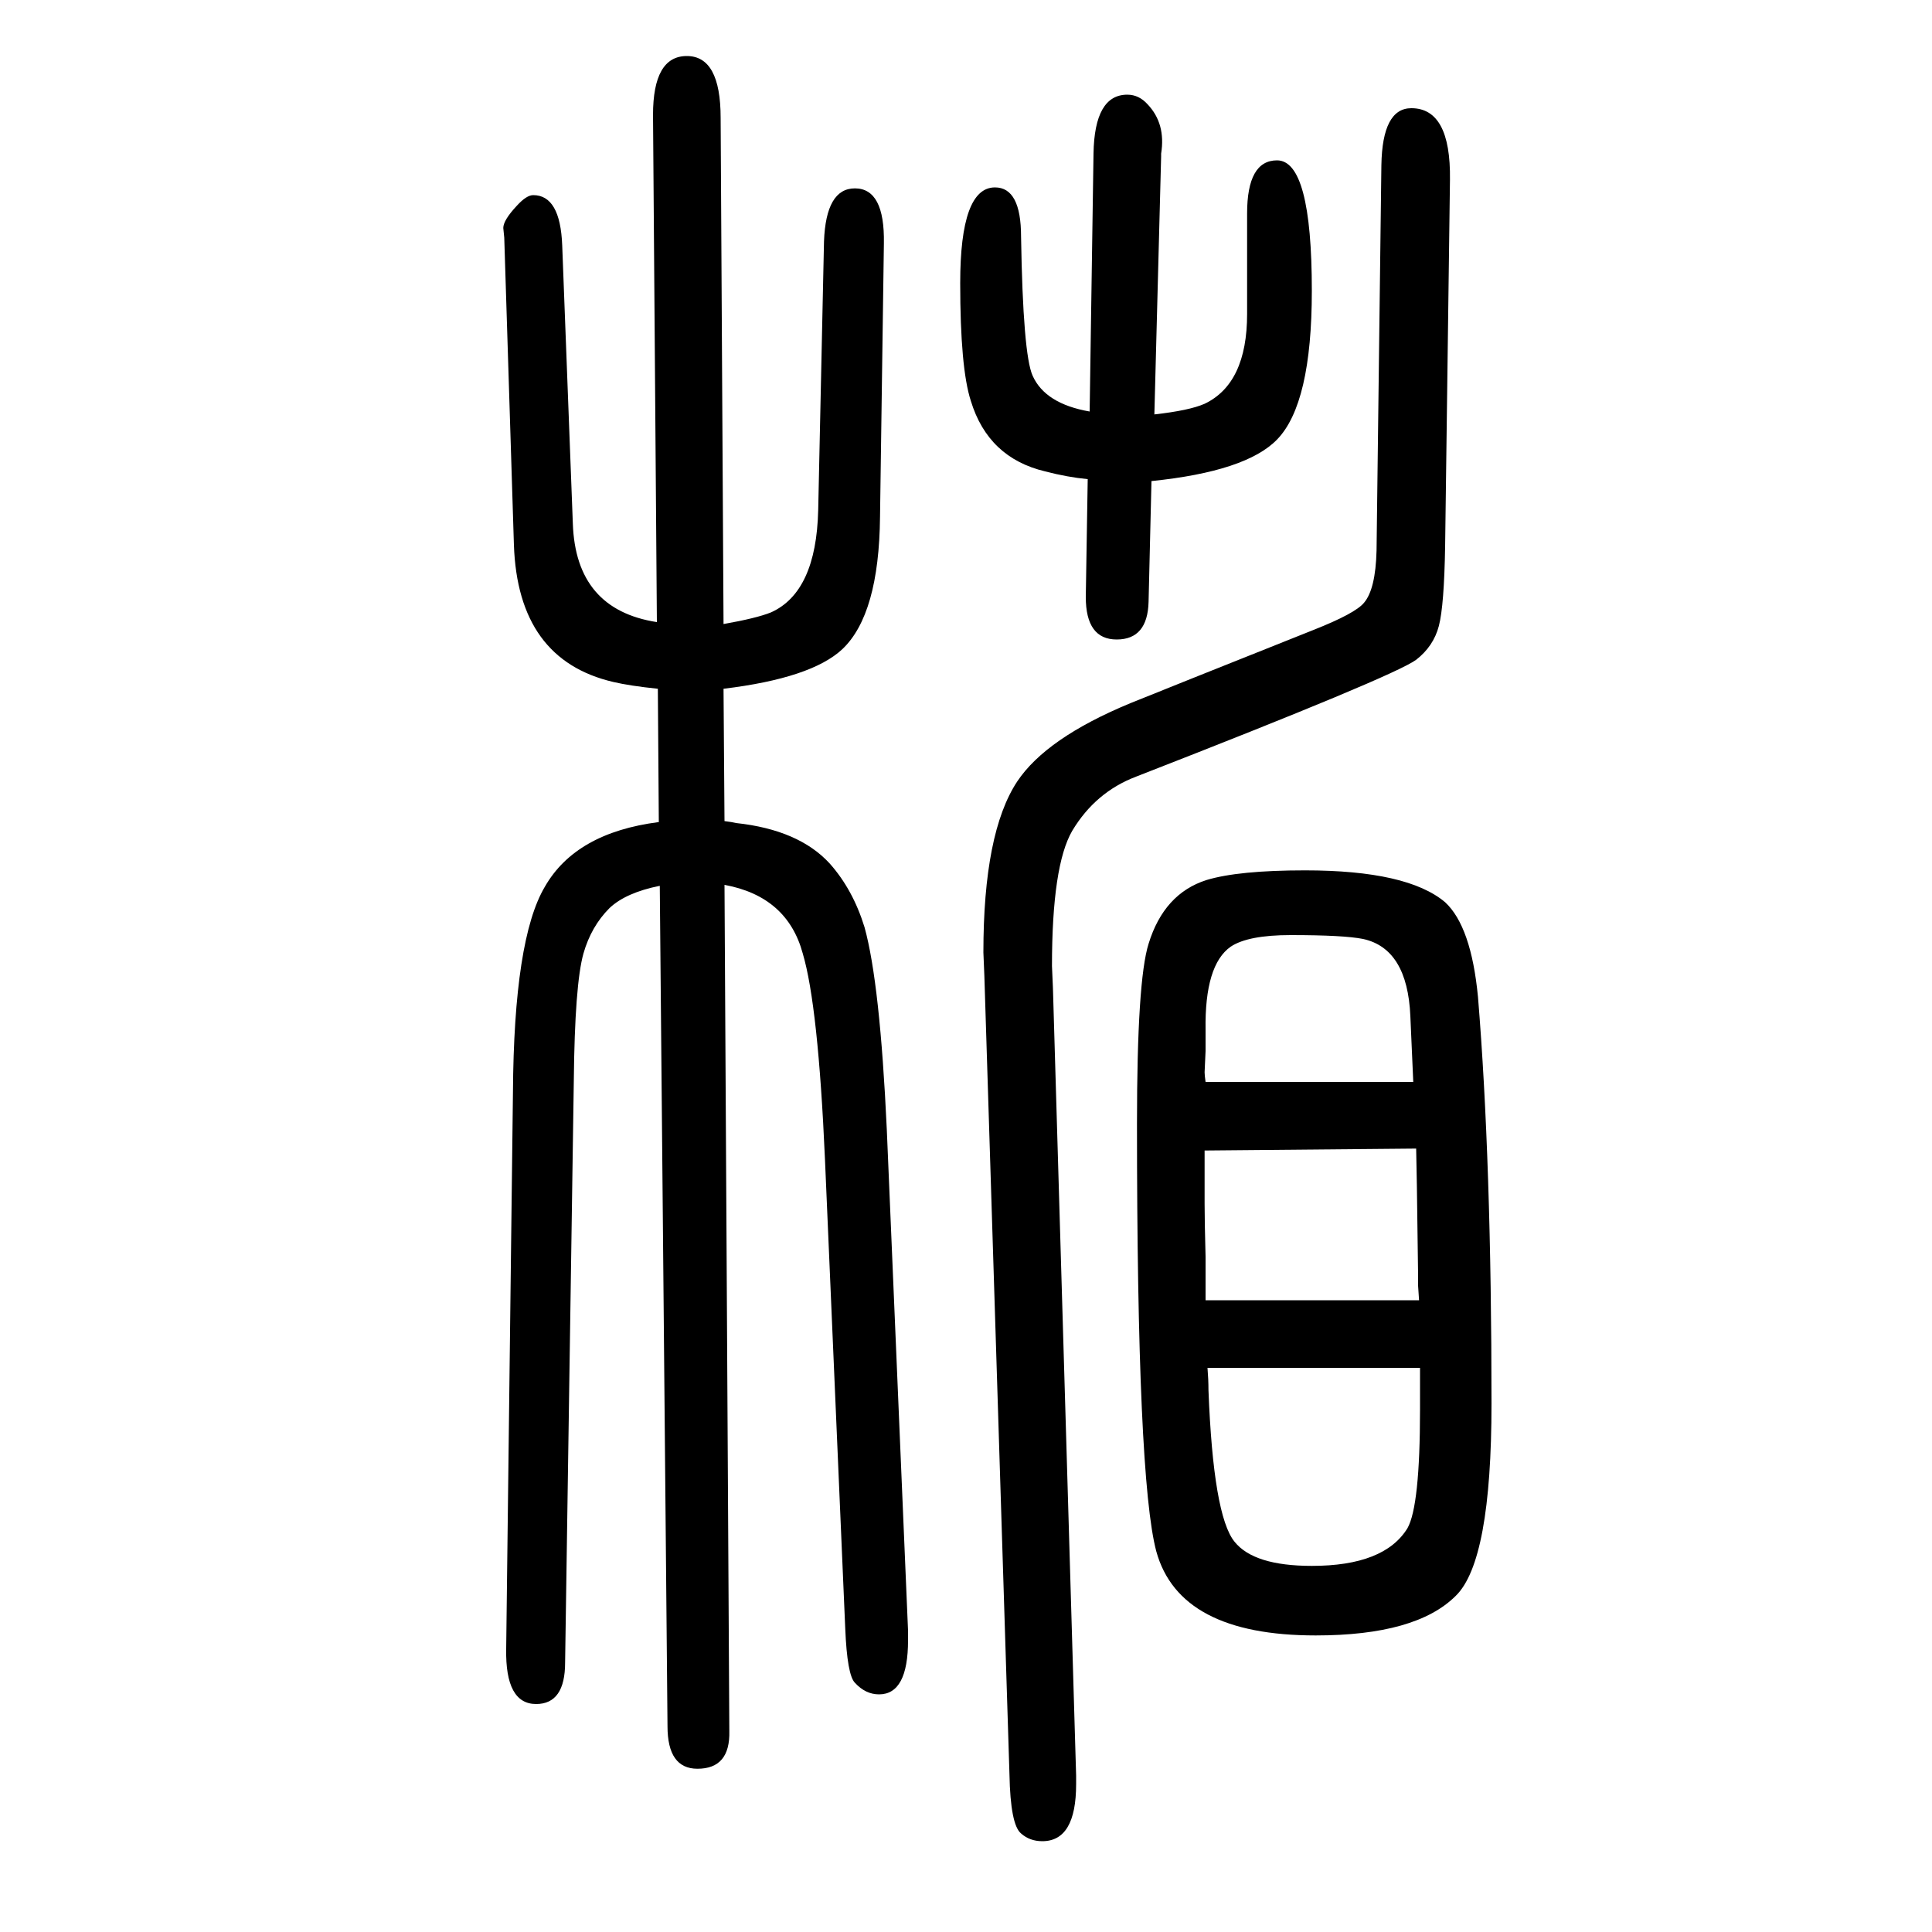 <svg xmlns="http://www.w3.org/2000/svg" xmlns:xlink="http://www.w3.org/1999/xlink" height="100" width="100" version="1.1"><path d="M1126 1154q-21 2 -44 8q-59 14 -77 73q-11 34 -11 122q0 99 36 99q27 0 27 -51q2 -122 12 -144q13 -29 59 -37l4 267q1 61 35 61q12 0 21 -10q19 -20 14 -51v-3l-7 -267q36 4 52 11q44 21 44 93v104q0 55 31 55q36 0 36 -135q0 -117 -36 -154q-32 -33 -130 -43l-3 -125
q-1 -39 -33 -39t-32 44zM683 733q-35 -7 -52 -23q-19 -19 -27 -47q-9 -32 -10 -132l-9 -602q0 -43 -30 -43q-32 0 -31 57l7 576q1 159 33 213q32 56 118 67l-1 138q-29 3 -46 7q-99 23 -103 142l-10 318l-1 10q0 8 14 23q10 11 17 11q28 0 30 -52l11 -288q3 -89 87 -102
l-4 525q0 61 35 61t35 -64l3 -524q34 6 49 12q47 21 49 106l6 278q2 55 32 55q31 0 30 -57l-4 -283q-1 -101 -39 -137q-32 -30 -123 -41l1 -137q8 -1 12 -2q65 -7 97 -42q24 -27 36 -66q16 -58 23 -209l22 -519v-10q0 -56 -30 -56q-14 0 -25 12q-8 8 -10 56l-21 486
q-7 159 -23 213q-16 59 -81 71l5 -876q1 -39 -33 -39q-31 0 -31 44zM1425 1080l5 399q1 59 31 59q41 0 40 -74l-5 -379q-1 -62 -6.5 -83t-23.5 -35q-23 -17 -290 -121q-42 -16 -66 -56q-21 -36 -21 -140l1 -23l24 -815v-9q0 -59 -35 -59q-13 0 -22 8q-11 9 -12 61l-26 827
q-1 22 -1 24q0 124 35 177q30 45 117 81q37 15 190 76q43 17 52 28q12 14 13 54zM1351 749q106 0 145 -33q27 -25 34 -98q14 -170 14 -421q0 -163 -37 -199q-41 -41 -145 -41q-141 0 -165 87q-20 75 -20 443q0 148 12 186q16 52 60 66q33 10 102 10zM1248 304h221l-1 15v11
q0 8 -1 74q0 8 -1 57l-219 -2v-13v-8v-34q0 -18 1 -55v-45zM1470 234h-220q1 -12 1 -23q5 -130 27 -157q20 -25 80 -25q75 0 99 39q13 23 13 123v28v15zM1248 530h215q-1 22 -3 68q-3 70 -49 80q-20 4 -75 4q-44 0 -62 -12q-27 -19 -26 -86v-22q-1 -20 -1 -22q0 -3 1 -10z
" style="" transform="scale(0.05 -0.05) translate(0 -1650)"/></svg>